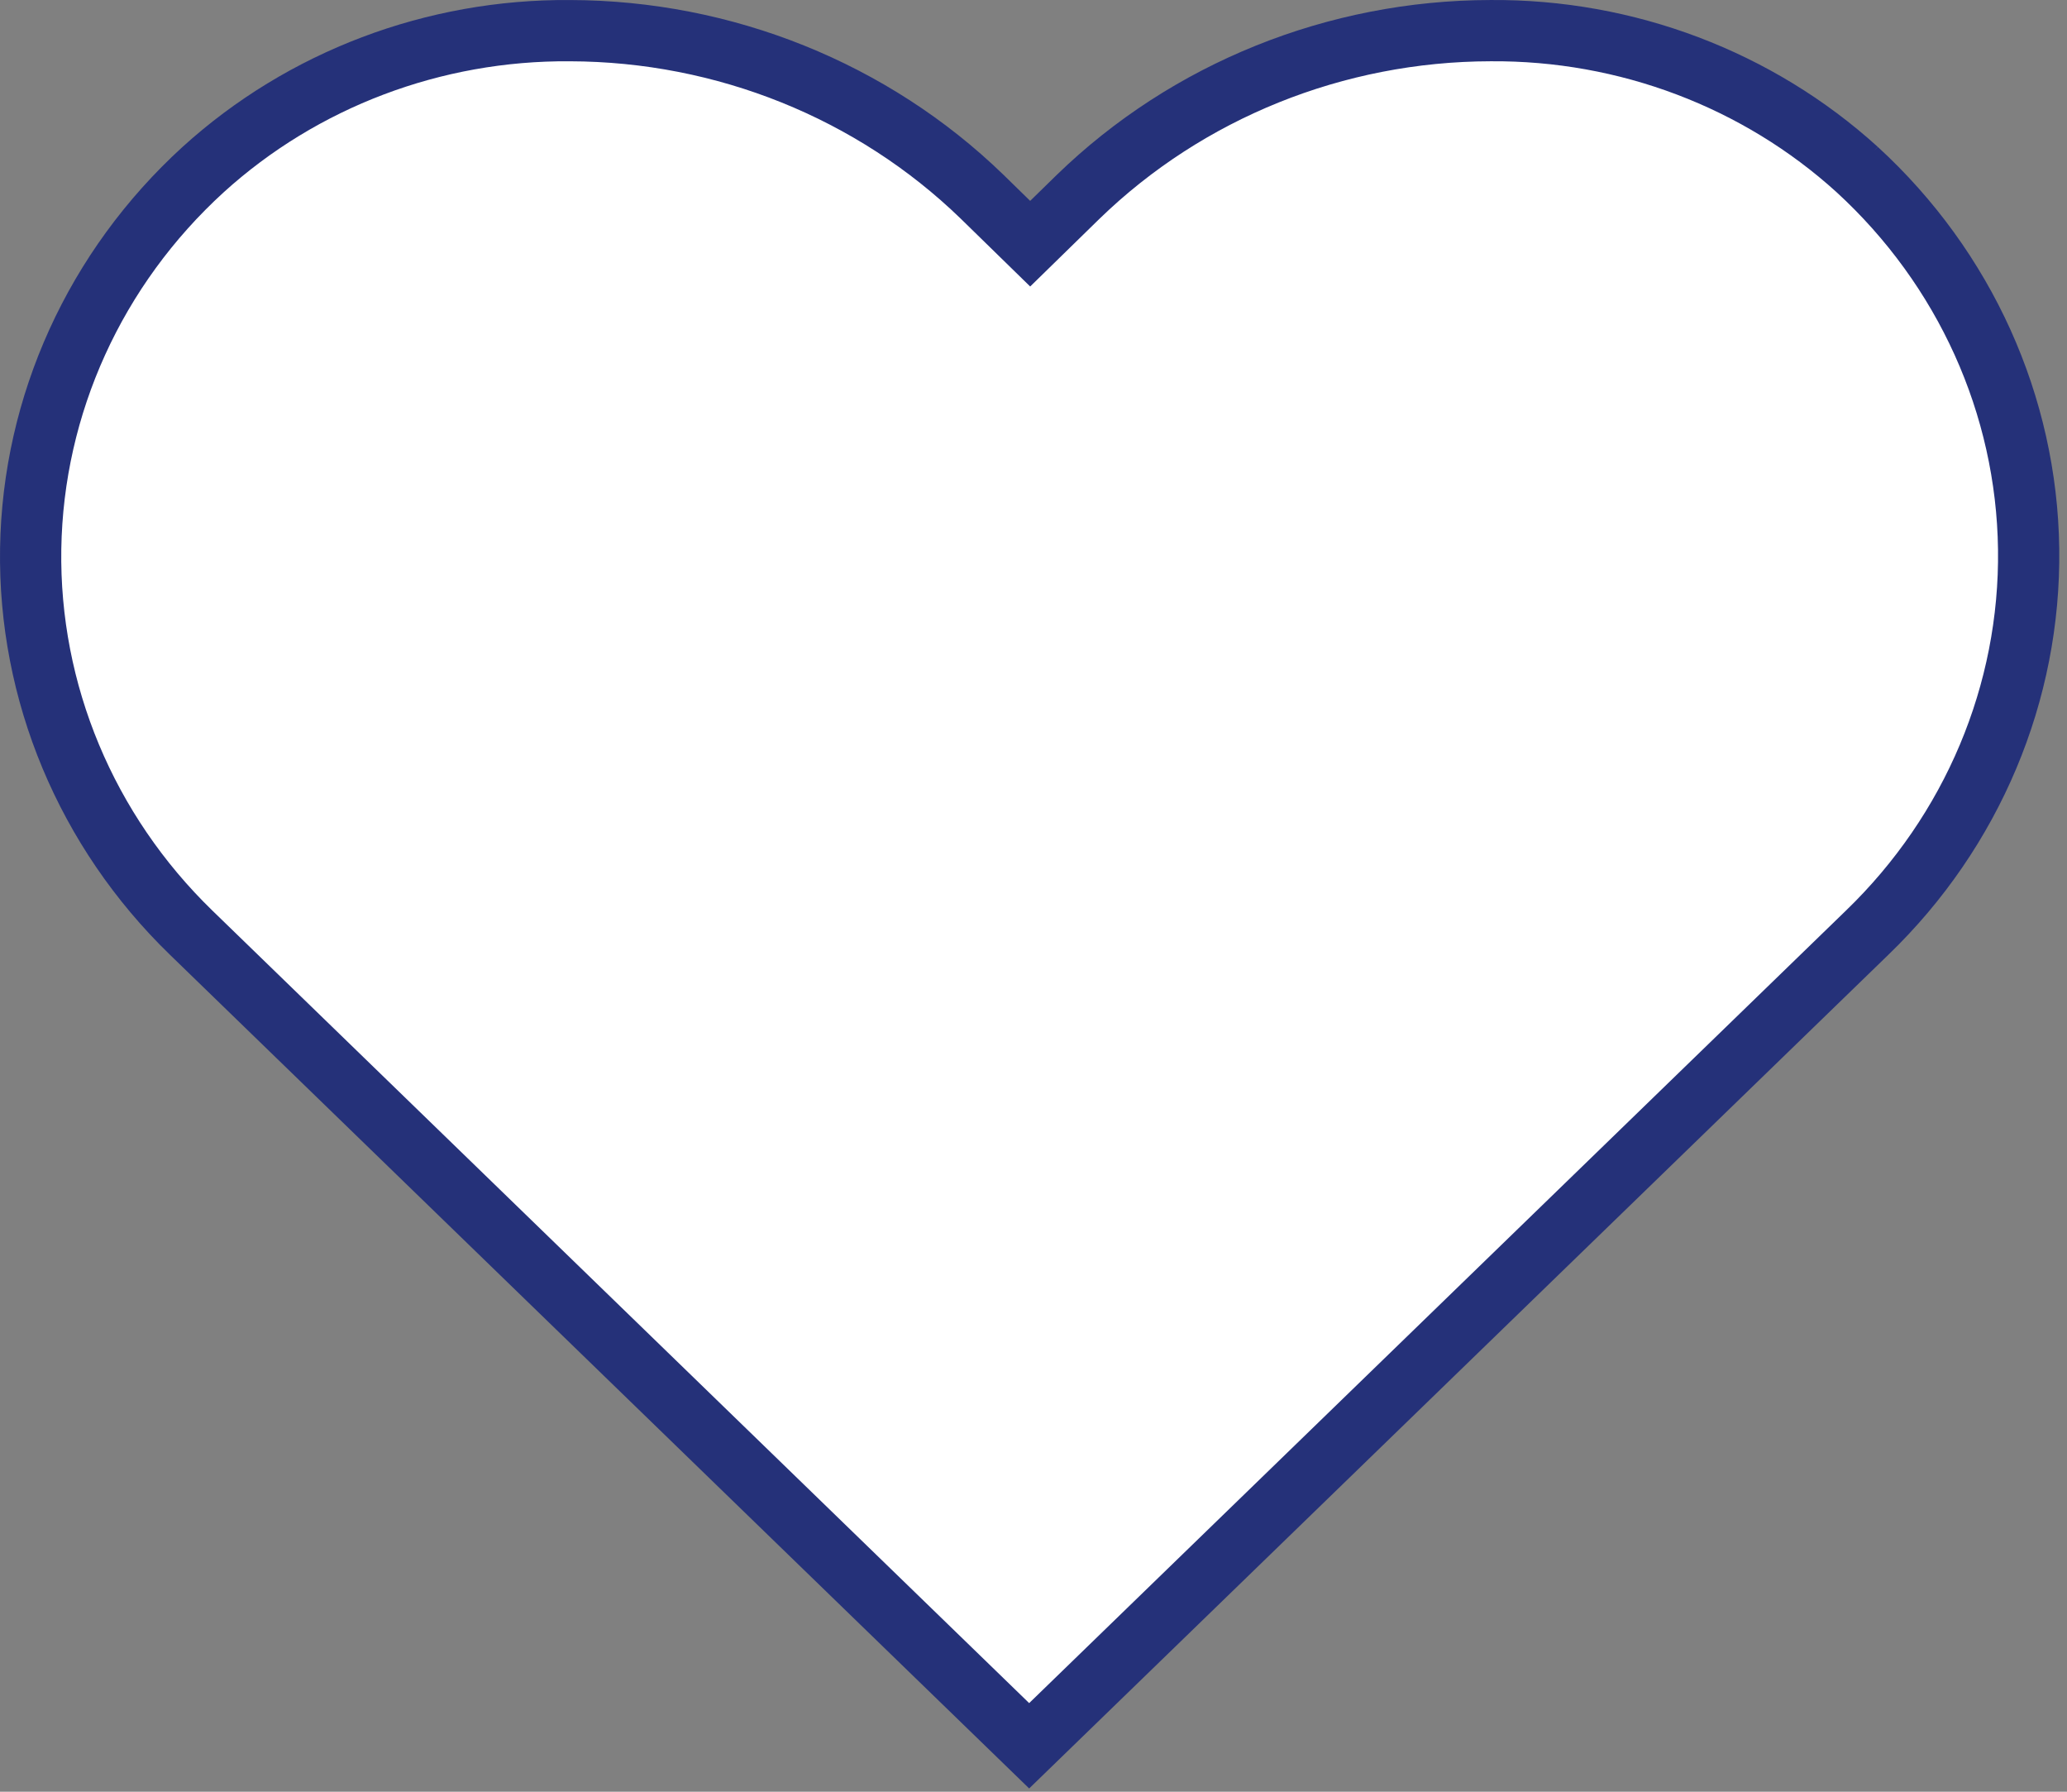<svg xmlns="http://www.w3.org/2000/svg" fill="none" viewBox="0 0 135 117"><rect x="0" y="0" width="135" height="117" fill="#808080" stroke="none"/><path fill="#fff" stroke="#253179" stroke-width="4" d="M121.295 11.07c-6.49-5.89-15.065-9.137-23.952-9.069-10.103.02-19.787 3.922-26.93 10.854l-3.13 3.058-3.154-3.08C56.987 5.918 47.314 2.024 37.222 2.002c-8.888-.068-17.463 3.179-23.953 9.07C6.217 17.503 2.153 26.434 2.004 35.823 1.856 45.213 5.636 54.26 12.481 60.9L67.217 114l54.735-53.1c6.862-6.623 10.666-15.66 10.542-25.05-.124-9.39-4.164-18.33-11.199-24.78Z"/></svg>